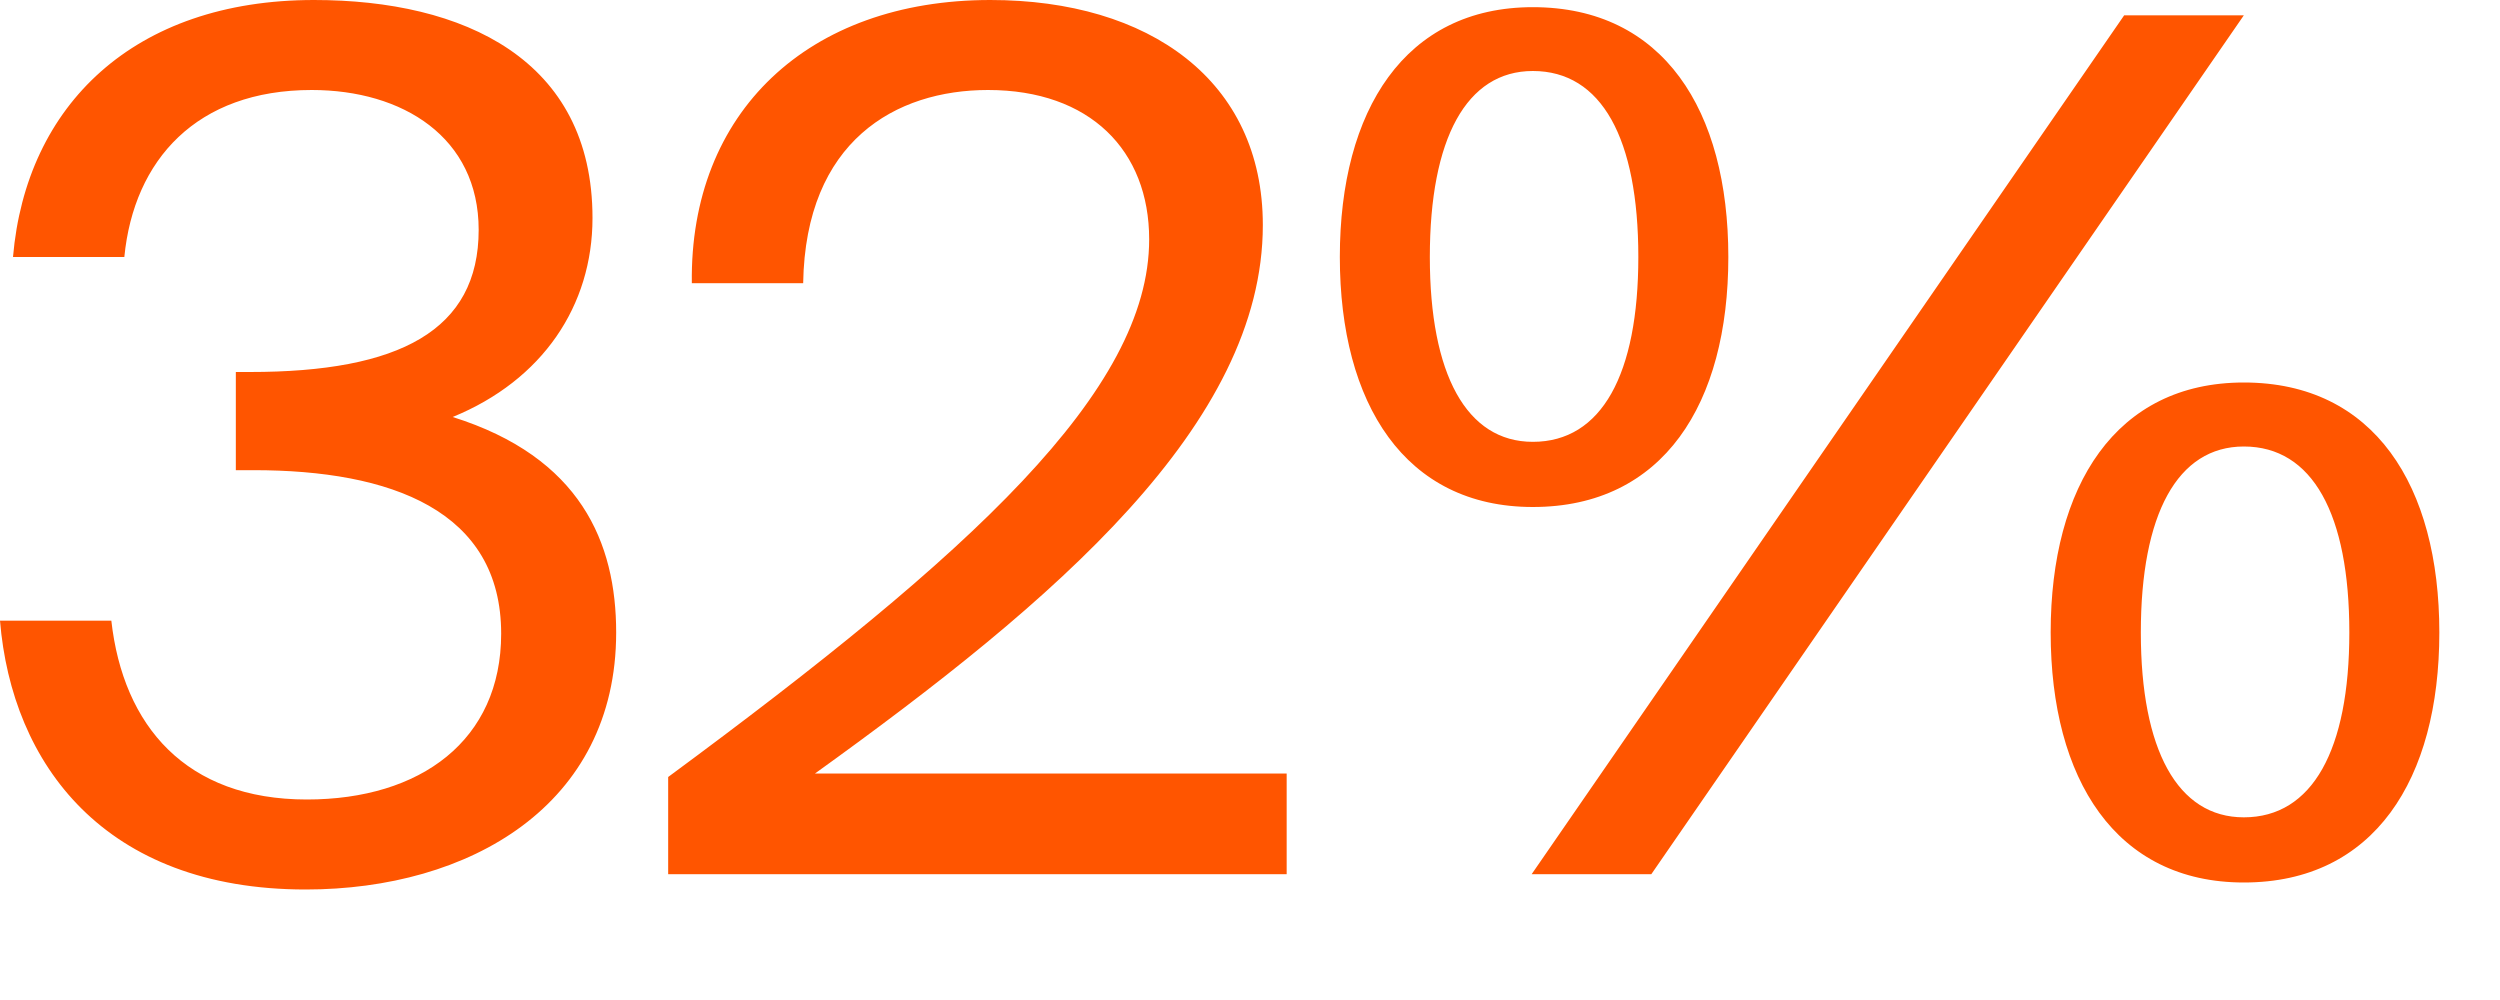 <?xml version="1.0" encoding="utf-8"?>
<svg xmlns="http://www.w3.org/2000/svg" fill="none" height="100%" overflow="visible" preserveAspectRatio="none" style="display: block;" viewBox="0 0 15 6" width="100%">
<path d="M3.007 3.802C3.007 4.442 2.524 4.797 1.841 4.797C1.116 4.797 0.739 4.356 0.668 3.724H0C0.071 4.584 0.626 5.337 1.834 5.337C2.815 5.337 3.697 4.833 3.697 3.795C3.697 3.255 3.483 2.743 2.716 2.502C3.256 2.281 3.555 1.834 3.555 1.308C3.555 0.355 2.78 0 1.884 0C0.803 0 0.156 0.632 0.078 1.542H0.746C0.803 0.959 1.18 0.54 1.87 0.54C2.417 0.54 2.872 0.824 2.872 1.379C2.872 1.983 2.396 2.232 1.5 2.232H1.415V2.821H1.521C2.346 2.821 3.007 3.063 3.007 3.802ZM7.577 1.35C7.577 0.483 6.895 0 5.942 0C4.848 0 4.137 0.675 4.151 1.699H4.819C4.833 0.846 5.374 0.54 5.928 0.54C6.54 0.54 6.895 0.903 6.895 1.436C6.895 2.345 5.829 3.319 4.009 4.662V5.245H7.72V4.641H4.89C6.333 3.603 7.577 2.544 7.577 1.35ZM8.039 1.542C8.039 2.423 8.43 3.042 9.197 3.042C9.98 3.042 10.37 2.423 10.37 1.542C10.37 0.661 9.98 0.043 9.197 0.043C8.43 0.043 8.039 0.661 8.039 1.542ZM9.19 5.245H9.908L13.463 0.092H12.745L9.19 5.245ZM9.83 1.542C9.83 2.246 9.61 2.651 9.197 2.651C8.799 2.651 8.579 2.246 8.579 1.542C8.579 0.831 8.799 0.426 9.197 0.426C9.61 0.426 9.83 0.831 9.83 1.542ZM12.304 3.795C12.304 4.676 12.695 5.295 13.463 5.295C14.245 5.295 14.636 4.676 14.636 3.795C14.636 2.914 14.245 2.295 13.463 2.295C12.695 2.295 12.304 2.914 12.304 3.795ZM14.096 3.795C14.096 4.499 13.875 4.904 13.463 4.904C13.065 4.904 12.845 4.499 12.845 3.795C12.845 3.084 13.065 2.679 13.463 2.679C13.875 2.679 14.096 3.084 14.096 3.795Z" fill="#FF5500" id="Vector"/>
</svg>
